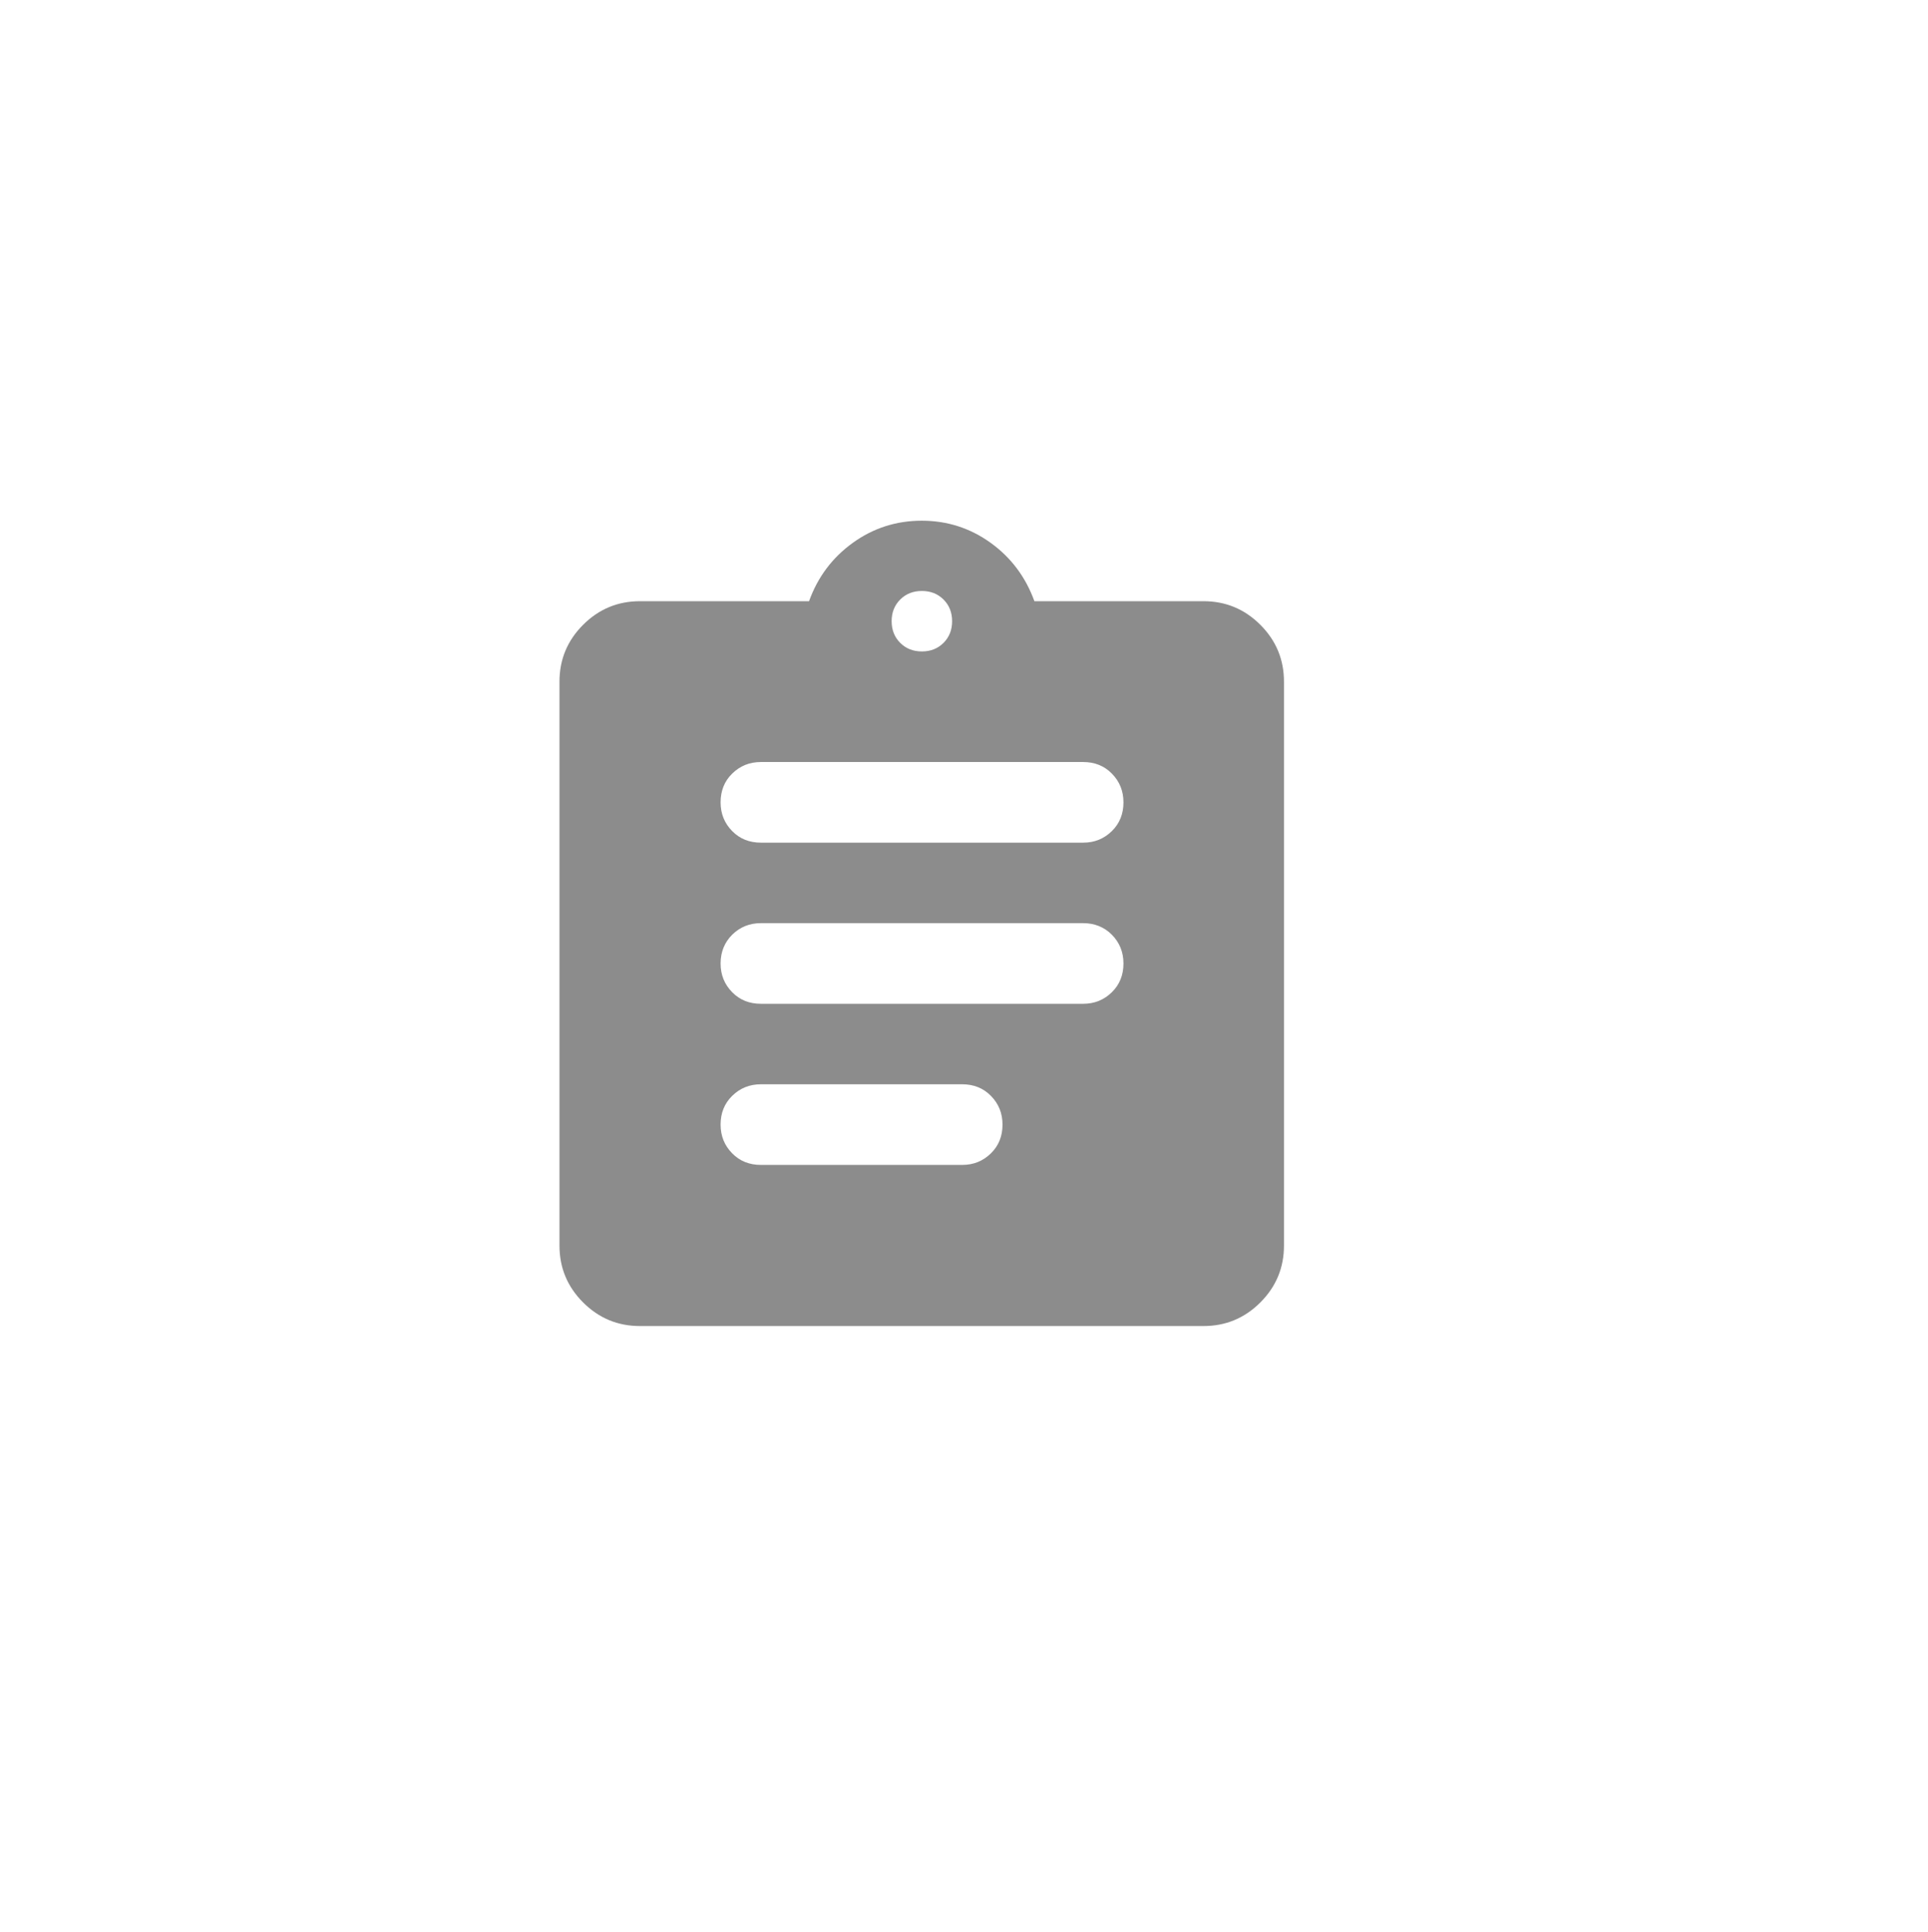 <?xml version="1.0" encoding="UTF-8"?>
<svg id="_레이어_2" data-name="레이어 2" xmlns="http://www.w3.org/2000/svg" xmlns:xlink="http://www.w3.org/1999/xlink" viewBox="0 0 128.16 128.4">
  <defs>
    <style>
      .cls-1 {
        fill: #8c8c8c;
      }

      .cls-1, .cls-2 {
        stroke-width: 0px;
      }

      .cls-2 {
        fill: #fff;
        filter: url(#drop-shadow-1);
      }
    </style>
    <filter id="drop-shadow-1" filterUnits="userSpaceOnUse">
      <feOffset dx="2.83" dy="2.83"/>
      <feGaussianBlur result="blur" stdDeviation="2.83"/>
      <feFlood flood-color="#373838" flood-opacity=".3"/>
      <feComposite in2="blur" operator="in"/>
      <feComposite in="SourceGraphic"/>
    </filter>
  </defs>
  <g id="_레이어_1-2" data-name="레이어 1">
    <circle class="cls-2" cx="61.28" cy="61.37" r="55.5"/>
    <path class="cls-1" d="M42.54,88.14c-1.47,0-2.73-.52-3.78-1.57-1.05-1.05-1.57-2.31-1.57-3.78v-37.48c0-1.47.52-2.73,1.57-3.78,1.05-1.05,2.31-1.57,3.78-1.57h11.24c.58-1.61,1.55-2.9,2.91-3.88s2.89-1.47,4.58-1.47,3.22.49,4.58,1.47,2.33,2.28,2.91,3.88h11.24c1.47,0,2.73.52,3.78,1.57s1.57,2.31,1.57,3.78v37.48c0,1.47-.52,2.73-1.57,3.78-1.05,1.05-2.31,1.57-3.78,1.57h-37.48ZM50.58,77.43h13.38c.76,0,1.39-.26,1.91-.77s.77-1.15.77-1.91-.26-1.39-.77-1.91-1.15-.77-1.91-.77h-13.38c-.76,0-1.39.26-1.91.77s-.77,1.15-.77,1.91.26,1.39.77,1.91,1.15.77,1.91.77ZM50.58,66.72h21.42c.76,0,1.39-.26,1.91-.77s.77-1.15.77-1.91-.26-1.39-.77-1.91c-.51-.51-1.15-.77-1.91-.77h-21.42c-.76,0-1.39.26-1.91.77-.51.51-.77,1.15-.77,1.91s.26,1.39.77,1.91,1.15.77,1.91.77ZM50.58,56.01h21.42c.76,0,1.39-.26,1.91-.77s.77-1.15.77-1.91-.26-1.39-.77-1.91-1.15-.77-1.91-.77h-21.42c-.76,0-1.39.26-1.91.77s-.77,1.15-.77,1.91.26,1.39.77,1.91,1.15.77,1.91.77ZM61.28,43.3c.58,0,1.06-.19,1.44-.57s.57-.86.57-1.44-.19-1.06-.57-1.44-.86-.57-1.44-.57-1.06.19-1.44.57-.57.86-.57,1.44.19,1.06.57,1.44.86.57,1.44.57Z"/>
  </g>
</svg>